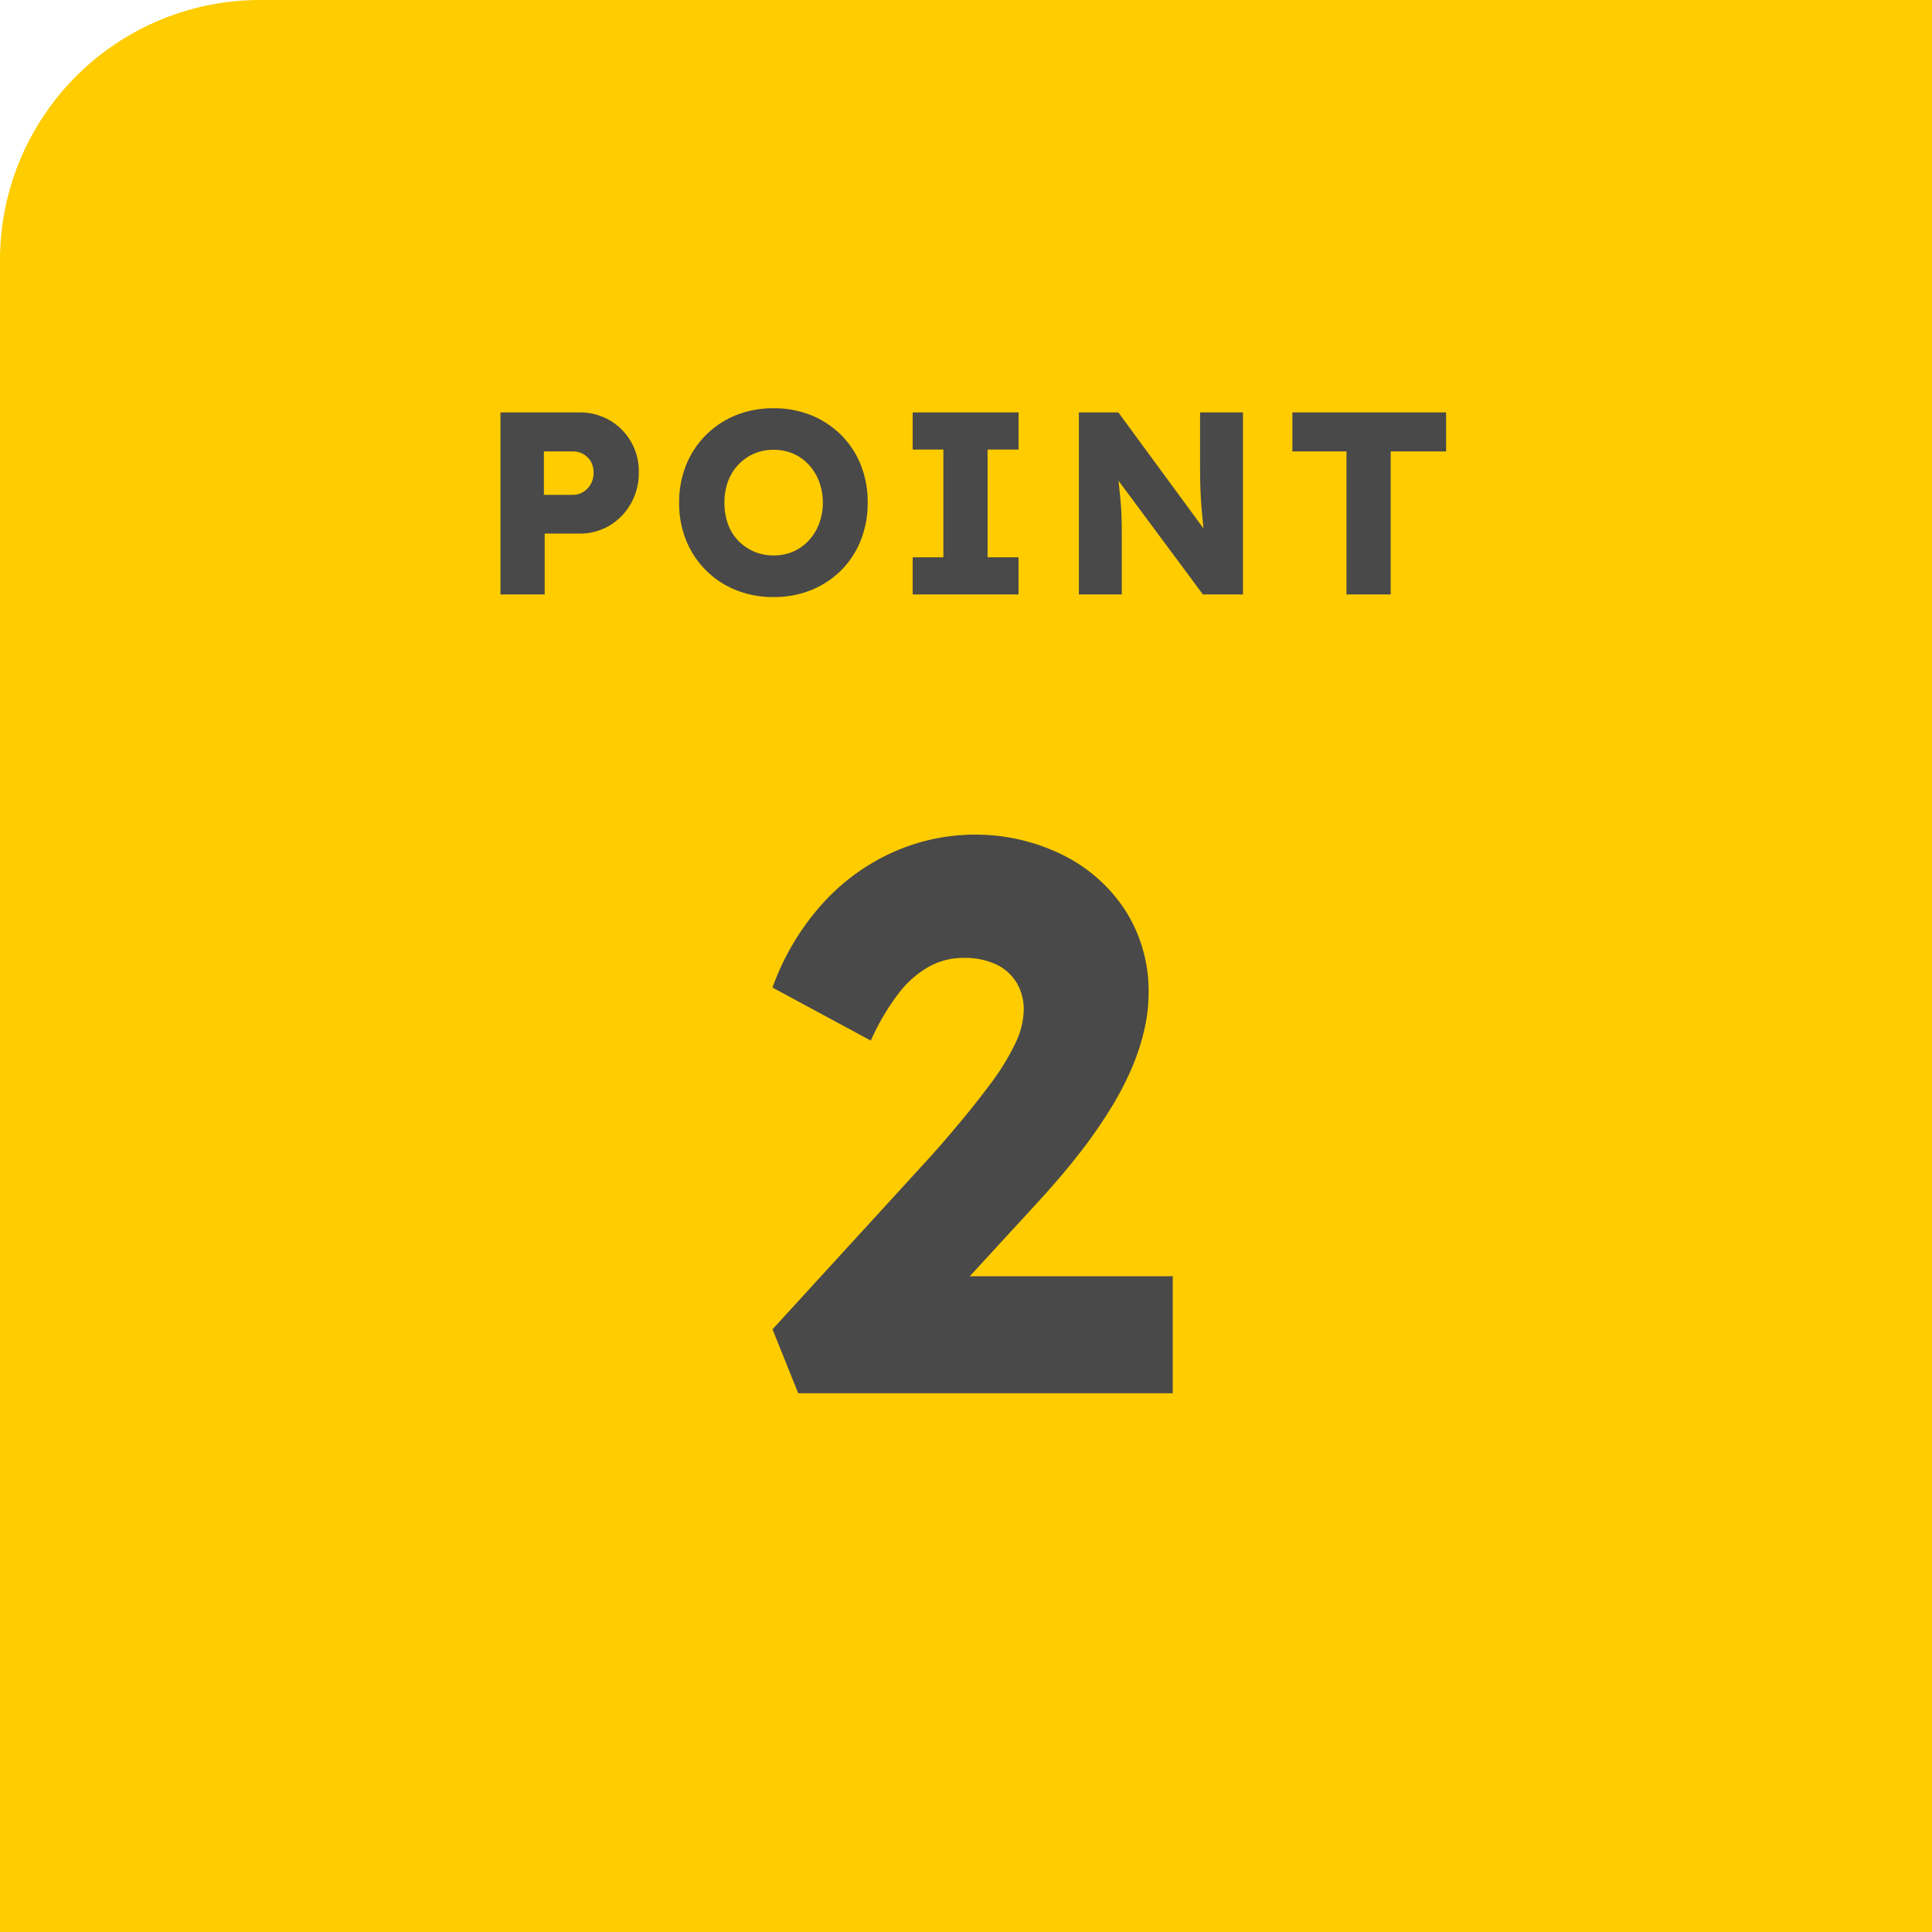 <svg xmlns="http://www.w3.org/2000/svg" width="104" height="104" viewBox="0 0 104 104"><g transform="translate(-180 -1346)"><path d="M14,0h90a0,0,0,0,1,0,0V104a0,0,0,0,1,0,0H0a0,0,0,0,1,0,0V14A14,14,0,0,1,14,0Z" transform="translate(180 1346)" fill="#fc0"/><g transform="translate(-6 -18)"><path d="M-25.06,0V-9.8h4.228a3.207,3.207,0,0,1,1.645.42,3.149,3.149,0,0,1,1.148,1.148,3.177,3.177,0,0,1,.427,1.638,3.373,3.373,0,0,1-.427,1.7A3.211,3.211,0,0,1-19.187-3.71a3.127,3.127,0,0,1-1.645.434H-22.68V0Zm2.338-5.362h1.554a1.053,1.053,0,0,0,.56-.154,1.169,1.169,0,0,0,.406-.42,1.207,1.207,0,0,0,.154-.616,1.16,1.16,0,0,0-.154-.616,1.09,1.09,0,0,0-.406-.392,1.133,1.133,0,0,0-.56-.14h-1.554ZM-10.346.14A5.35,5.35,0,0,1-12.39-.238,4.845,4.845,0,0,1-14-1.3a4.845,4.845,0,0,1-1.064-1.61,5.312,5.312,0,0,1-.378-2.03,5.312,5.312,0,0,1,.378-2.03A4.845,4.845,0,0,1-14-8.582a4.845,4.845,0,0,1,1.61-1.064,5.312,5.312,0,0,1,2.03-.378,5.312,5.312,0,0,1,2.03.378A4.845,4.845,0,0,1-6.72-8.582a4.757,4.757,0,0,1,1.057,1.61,5.4,5.4,0,0,1,.371,2.03,5.415,5.415,0,0,1-.371,2.023A4.741,4.741,0,0,1-6.72-1.3,4.845,4.845,0,0,1-8.33-.238,5.274,5.274,0,0,1-10.346.14ZM-10.36-2.1A2.622,2.622,0,0,0-9.3-2.31a2.484,2.484,0,0,0,.84-.6,2.737,2.737,0,0,0,.553-.9,3.18,3.18,0,0,0,.2-1.134,3.18,3.18,0,0,0-.2-1.134,2.737,2.737,0,0,0-.553-.9,2.484,2.484,0,0,0-.84-.6,2.622,2.622,0,0,0-1.057-.21,2.622,2.622,0,0,0-1.057.21,2.558,2.558,0,0,0-.847.6,2.59,2.59,0,0,0-.553.9,3.285,3.285,0,0,0-.189,1.134A3.345,3.345,0,0,0-12.817-3.8a2.508,2.508,0,0,0,.553.9,2.608,2.608,0,0,0,.847.588A2.622,2.622,0,0,0-10.36-2.1ZM-2.87,0V-2h1.652V-7.8H-2.87v-2h5.7v2H1.162V-2H2.828V0ZM6.076,0V-9.8H8.2l5.138,7-.462-.07q-.07-.462-.112-.882t-.077-.826q-.035-.406-.056-.826t-.028-.91Q12.6-6.8,12.6-7.378V-9.8h2.31V0H12.754L7.392-7.224l.714.1.119,1.141q.049.469.084.833t.049.658q.014.294.021.581t.007.637V0ZM20.482,0V-7.7H17.57V-9.8h8.274v2.1H22.862V0Z" transform="translate(238 1396)" fill="#494949"/><path d="M-9.03,0l-1.386-3.444,8.568-9.366q.714-.8,1.554-1.806t1.638-2.079a12.684,12.684,0,0,0,1.281-2.079,4.324,4.324,0,0,0,.483-1.848,2.8,2.8,0,0,0-.378-1.47,2.584,2.584,0,0,0-1.092-.987,4.028,4.028,0,0,0-1.806-.357,3.8,3.8,0,0,0-1.848.483,5.438,5.438,0,0,0-1.659,1.491,12.717,12.717,0,0,0-1.449,2.478l-5.292-2.856a13.575,13.575,0,0,1,2.5-4.3,11.416,11.416,0,0,1,3.8-2.9A10.8,10.8,0,0,1,.546-30.072a10.588,10.588,0,0,1,4.7,1.113,8.5,8.5,0,0,1,3.339,2.982A8.038,8.038,0,0,1,9.828-21.5a8.7,8.7,0,0,1-.21,1.848,12.085,12.085,0,0,1-.63,1.995,16.136,16.136,0,0,1-1.113,2.184,25.9,25.9,0,0,1-1.659,2.415Q5.25-11.8,3.948-10.374L-2.73-3.108-3.57-6.3h14.7V0Z" transform="translate(238 1439)" fill="#494949"/></g></g></svg>